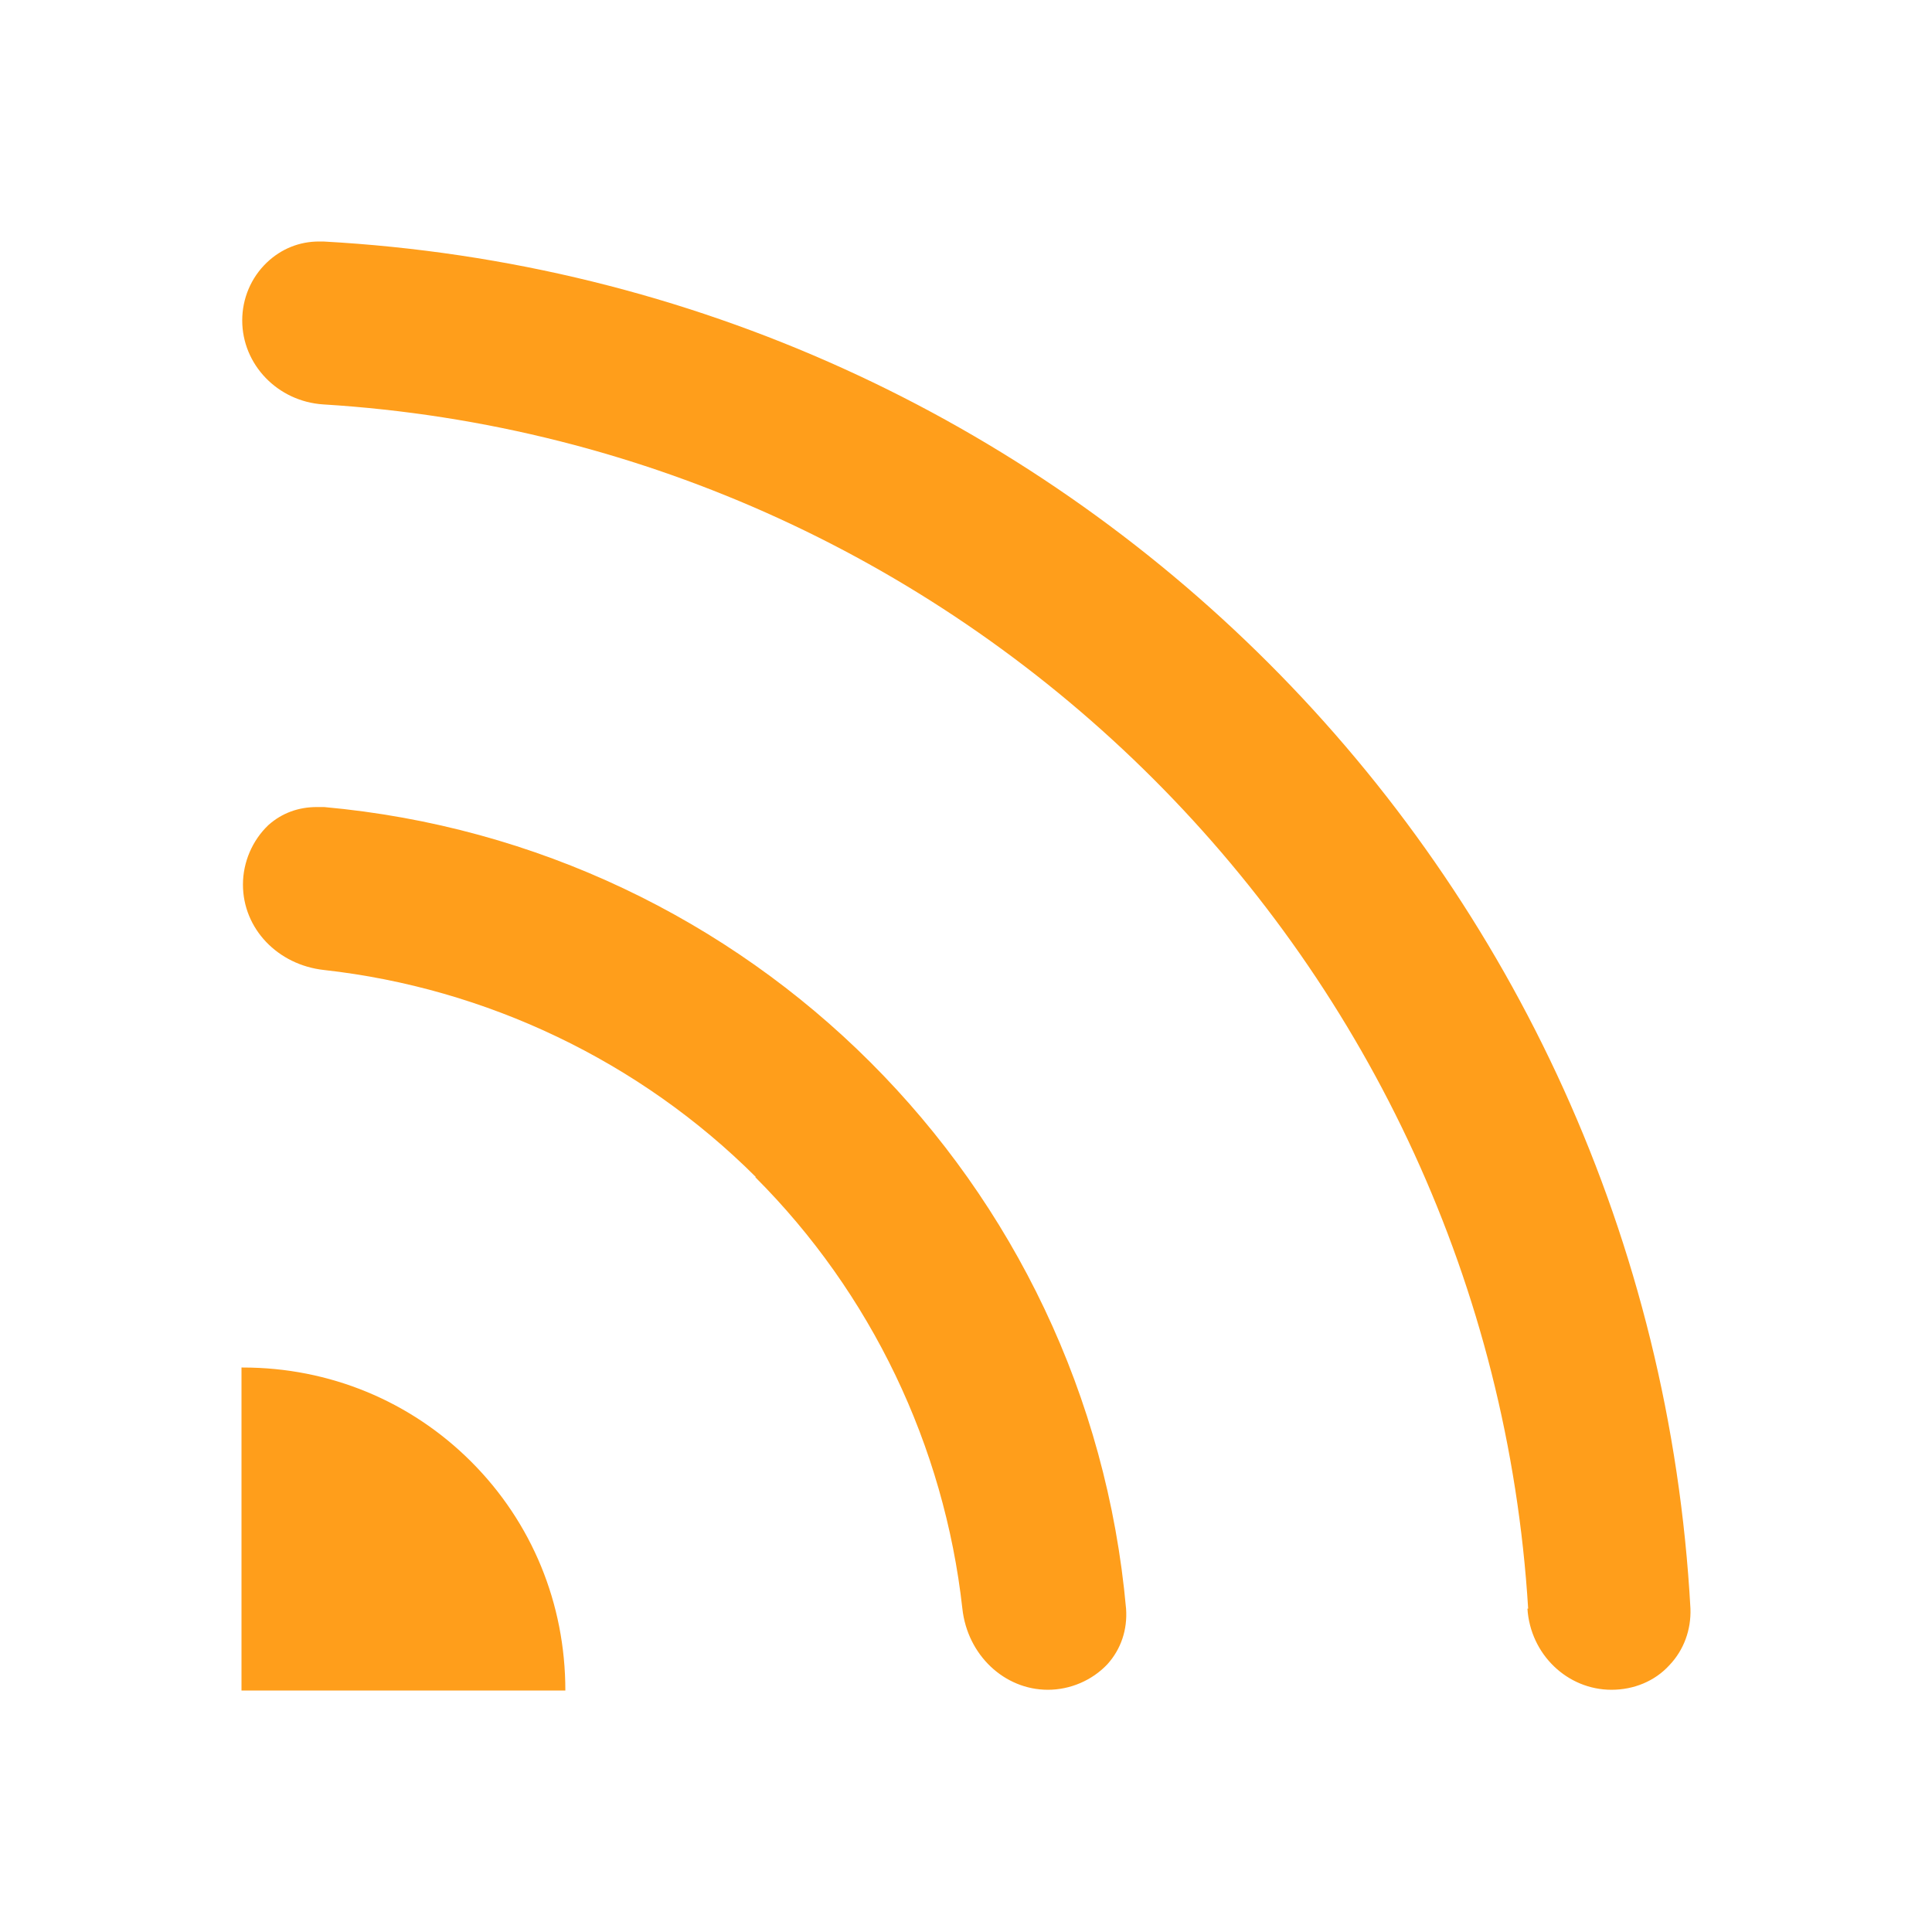 <svg width="40" height="40" viewBox="0 0 40 40" fill="none" xmlns="http://www.w3.org/2000/svg">
<g id="icon">
<path id="glyph" fill-rule="evenodd" clip-rule="evenodd" d="M31.624 33.306C31.684 34.25 32.449 34.985 33.364 34.985C33.829 34.985 34.264 34.805 34.564 34.475C34.864 34.16 35.014 33.74 34.999 33.306C34.159 18.013 21.994 5.84 6.695 5H6.605C6.2 5 5.825 5.15 5.525 5.435C5.195 5.75 5.015 6.184 5.015 6.634C5.015 7.549 5.75 8.313 6.695 8.373C20.09 9.198 30.814 19.918 31.639 33.306H31.624ZM5 28.313V35H11.705C11.705 33.201 11.015 31.522 9.755 30.262C8.495 29.003 6.815 28.313 5.03 28.313H5ZM19.925 33.306C19.55 29.933 18.035 26.769 15.635 24.37H15.65C13.25 21.972 10.07 20.457 6.71 20.083C5.75 19.978 5.03 19.228 5.03 18.314C5.03 17.849 5.225 17.399 5.555 17.084C5.84 16.829 6.185 16.709 6.56 16.709H6.71C15.53 17.504 22.52 24.475 23.314 33.306C23.345 33.741 23.209 34.146 22.924 34.46C22.61 34.79 22.16 34.985 21.695 34.985C20.794 34.985 20.03 34.266 19.925 33.306Z" fill="#FF9E1B"/>
</g>
</svg>